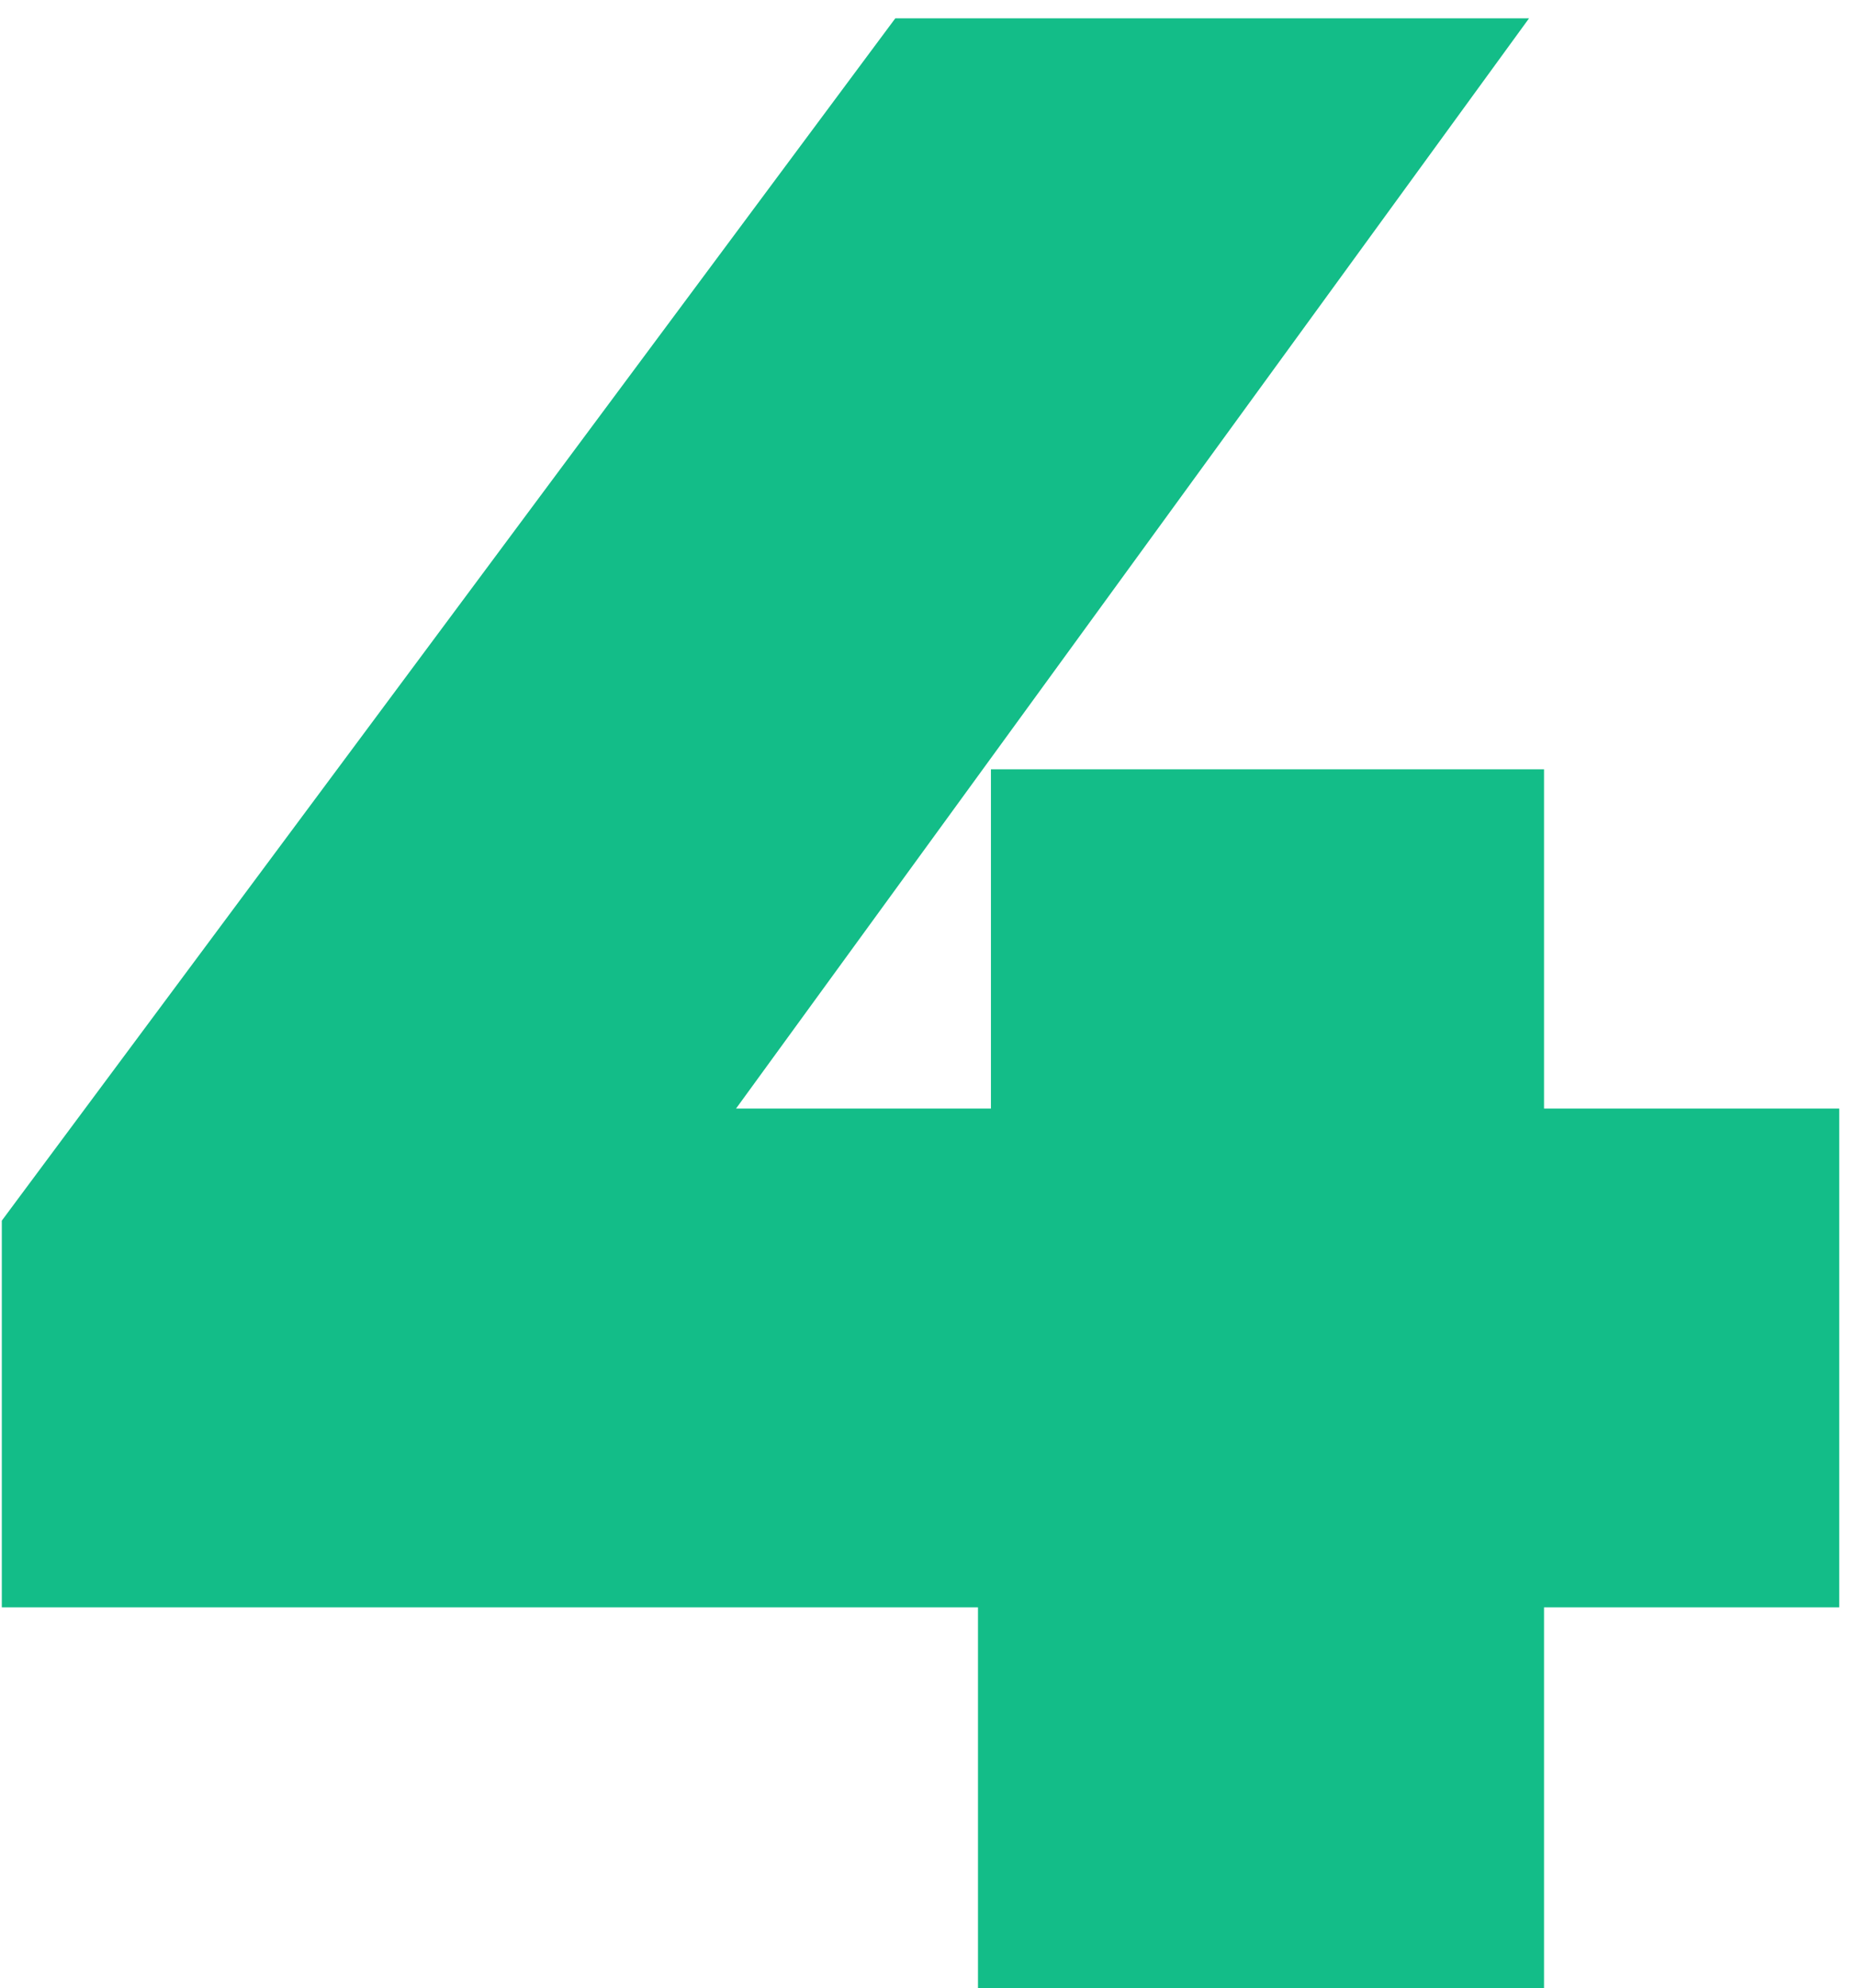 <svg xmlns="http://www.w3.org/2000/svg" width="71" height="76" viewBox="0 0 71 76" fill="none"><path d="M1.569 58.447V59.947H3.069H38.892V73V74.5H40.392H56.034H57.534V73V59.947H67.32H68.82V58.447V45.379V43.879H67.32H57.534V32.41V30.91H56.034H40.887H39.387V32.41V43.879H25.195L53.782 4.582L55.515 2.2H52.569H35.739H34.985L34.535 2.805L1.865 46.761L1.569 47.16V47.656V58.447Z" fill="#13BD88" stroke="#13BD88" stroke-width="3"></path></svg>